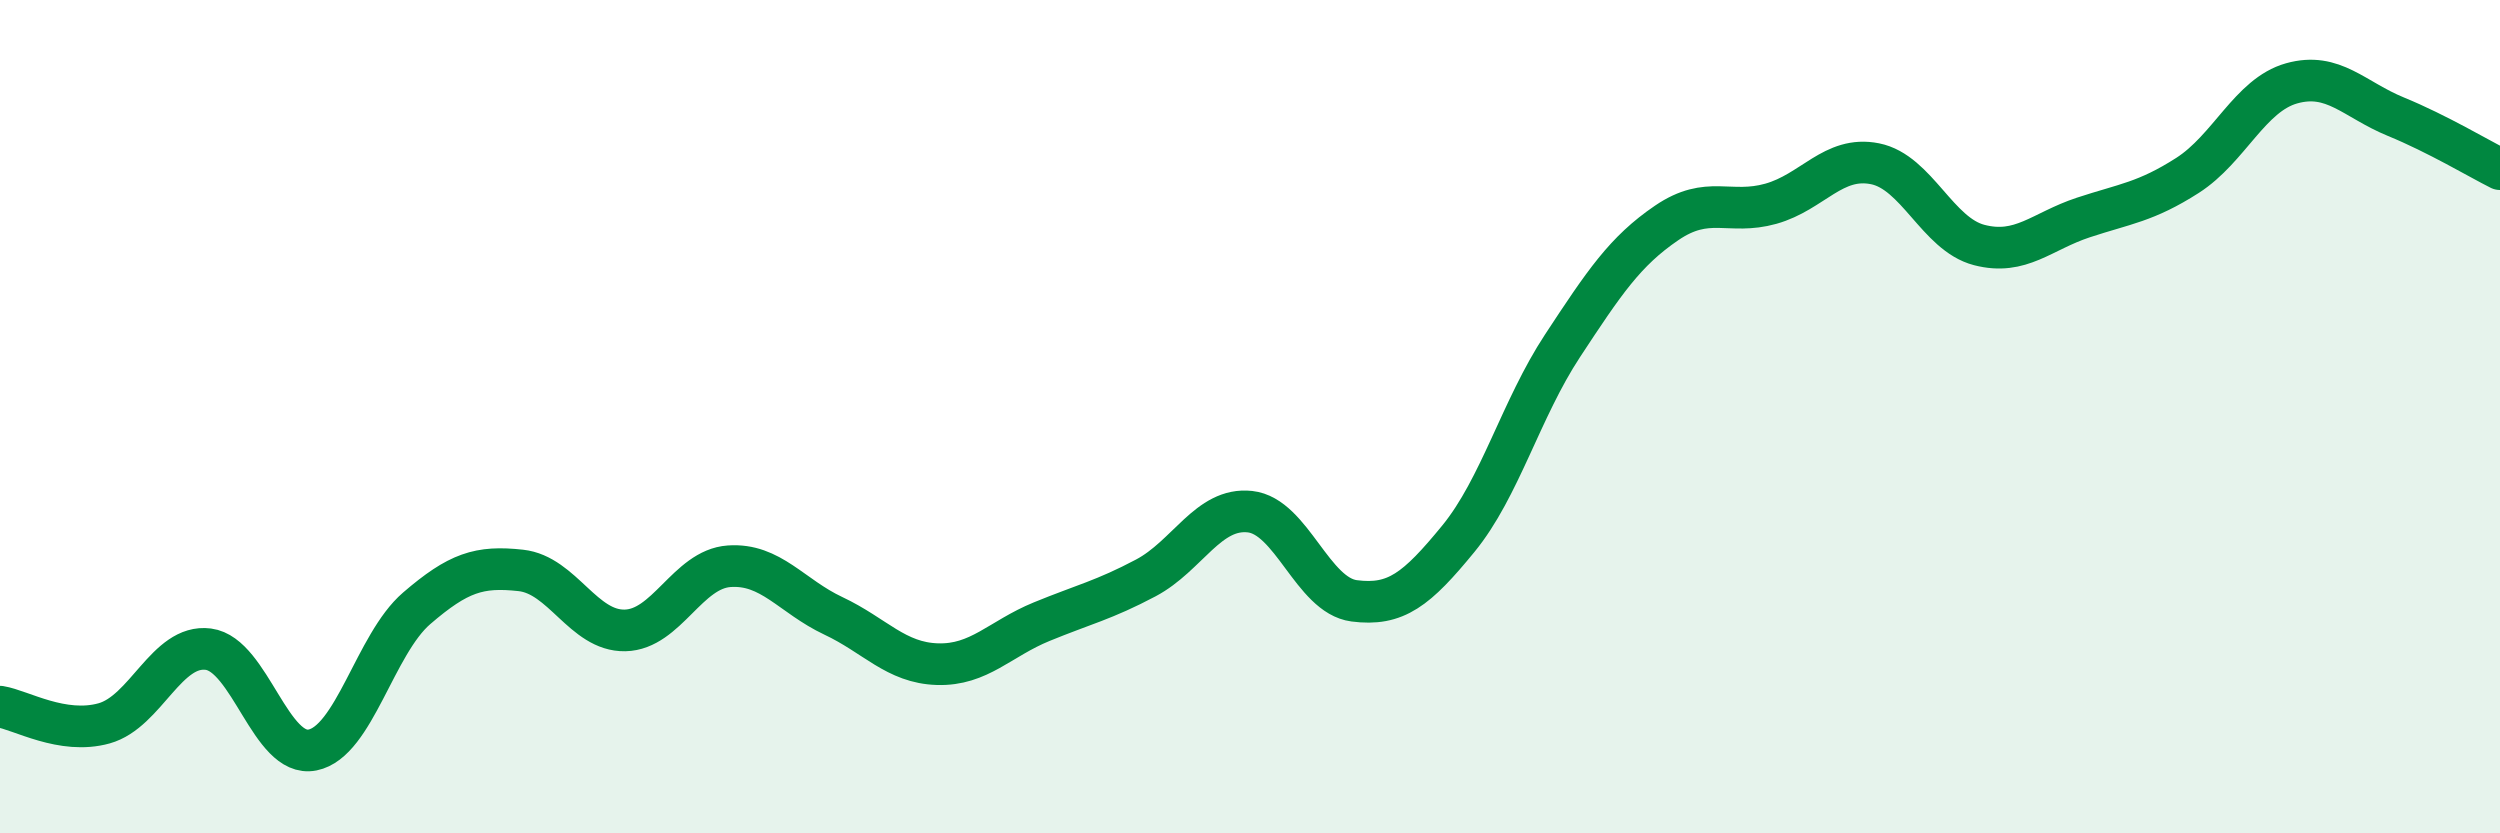 
    <svg width="60" height="20" viewBox="0 0 60 20" xmlns="http://www.w3.org/2000/svg">
      <path
        d="M 0,16.96 C 0.5,17.04 1.5,17.64 2.5,17.36 C 3.5,17.08 4,15.45 5,15.58 C 6,15.71 6.5,18.2 7.5,18 C 8.5,17.8 9,15.46 10,14.6 C 11,13.74 11.5,13.58 12.5,13.69 C 13.5,13.8 14,15.15 15,15.13 C 16,15.11 16.5,13.66 17.5,13.59 C 18.5,13.52 19,14.31 20,14.78 C 21,15.25 21.5,15.91 22.5,15.94 C 23.5,15.97 24,15.33 25,14.92 C 26,14.51 26.5,14.4 27.5,13.87 C 28.5,13.34 29,12.17 30,12.28 C 31,12.39 31.5,14.29 32.5,14.42 C 33.5,14.55 34,14.15 35,12.93 C 36,11.71 36.5,9.82 37.5,8.3 C 38.5,6.78 39,6.03 40,5.35 C 41,4.67 41.5,5.17 42.5,4.89 C 43.5,4.61 44,3.73 45,3.93 C 46,4.13 46.5,5.62 47.5,5.88 C 48.5,6.14 49,5.55 50,5.22 C 51,4.89 51.5,4.85 52.5,4.21 C 53.5,3.57 54,2.28 55,2 C 56,1.72 56.5,2.39 57.5,2.8 C 58.5,3.21 59.5,3.81 60,4.06L60 20L0 20Z"
        fill="#008740"
        opacity="0.1"
        stroke-linecap="round"
        stroke-linejoin="round"
      />
      <path
        d="M 0,16.96 C 0.5,17.04 1.5,17.64 2.5,17.36 C 3.5,17.08 4,15.45 5,15.58 C 6,15.71 6.5,18.2 7.5,18 C 8.5,17.8 9,15.46 10,14.6 C 11,13.74 11.5,13.58 12.5,13.69 C 13.5,13.8 14,15.15 15,15.13 C 16,15.11 16.5,13.66 17.5,13.59 C 18.5,13.52 19,14.31 20,14.78 C 21,15.25 21.5,15.91 22.5,15.94 C 23.5,15.97 24,15.33 25,14.92 C 26,14.51 26.5,14.4 27.5,13.87 C 28.5,13.34 29,12.17 30,12.28 C 31,12.39 31.5,14.29 32.5,14.42 C 33.5,14.55 34,14.15 35,12.93 C 36,11.71 36.5,9.82 37.5,8.3 C 38.5,6.78 39,6.03 40,5.35 C 41,4.67 41.5,5.17 42.5,4.89 C 43.5,4.61 44,3.73 45,3.93 C 46,4.13 46.5,5.62 47.5,5.88 C 48.5,6.14 49,5.55 50,5.22 C 51,4.89 51.5,4.85 52.5,4.21 C 53.5,3.57 54,2.28 55,2 C 56,1.72 56.5,2.39 57.5,2.8 C 58.5,3.21 59.5,3.81 60,4.06"
        stroke="#008740"
        stroke-width="1"
        fill="none"
        stroke-linecap="round"
        stroke-linejoin="round"
      />
    </svg>
  